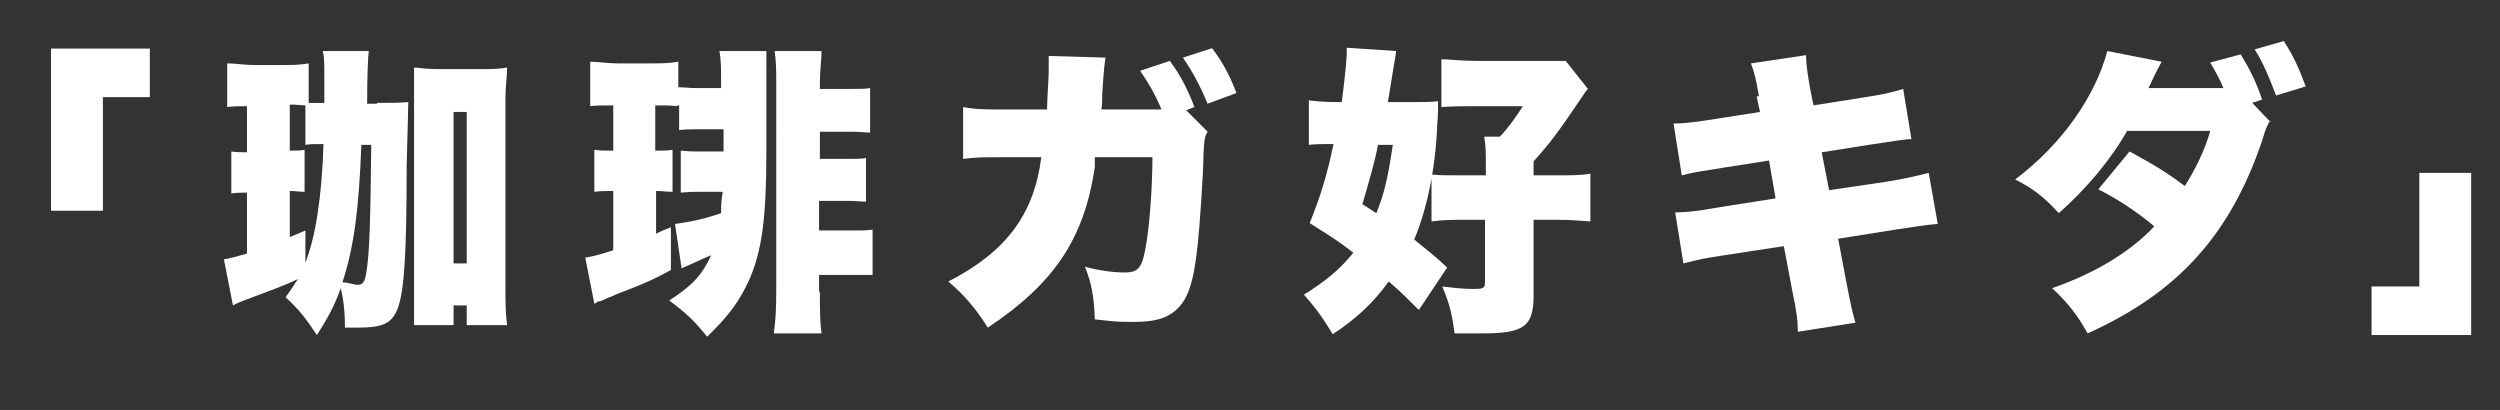 <?xml version="1.0" encoding="UTF-8"?>
<svg id="_レイヤー_1" data-name=" レイヤー 1" xmlns="http://www.w3.org/2000/svg" version="1.1" viewBox="0 0 303.7 49.8">
  <rect x="0" y="0" width="303.7" height="49.8" fill="#333333" stroke="none"/>
  <defs>
    <style>
      .cls-1 {
        isolation: isolate;
      }

      .cls-2 {
        fill: #fff;
        stroke-width: 0px;
      }
    </style>
  </defs>
  <g class="cls-1">
    <path class="cls-2" d="M6.2,25.6V5.9h12v5.9h-5.7v13.8h-6.3Z"/>
    <path class="cls-2" d="M45.8,12.5c1.8,0,2.6,0,3.8-.1,0,1-.1,3.6-.2,7.7,0,10.9-.3,15.3-1.1,17.4-.7,1.8-1.8,2.3-4.9,2.3s-.8,0-1.5,0c0-2.2-.2-3.5-.5-4.8-.8,2.2-1.5,3.5-2.9,5.7-1.5-2.2-2-2.9-3.8-4.6.8-1.1,1-1.5,1.5-2.2-1.7.8-3.1,1.3-6.3,2.5-.5.2-1.1.4-1.6.7l-1.1-5.6c.8-.1,1.7-.4,2.8-.7v-7.4c-.9,0-1.1,0-1.9.1v-5.1c.7.1,1,.1,1.9.1v-5.6c-1.2,0-1.5,0-2.4.1v-5.3c1.1,0,2,.2,3.4.2h3c1.4,0,2.4,0,3.5-.2v4.8h1.9v-3.2c0-1.1,0-2.6-.2-3.1h5.6c-.1.8-.2,2.9-.2,6.4h1.2ZM37.1,31.9c1.2-3,2-7.9,2.2-14.4-1.3,0-1.6,0-2.2.1v-4.8c-.6,0-1-.1-1.9-.1v5.6c.9,0,1.3,0,1.8-.1v5.1c-.7,0-1.1-.1-1.8-.1v5.6c.7-.3,1-.4,1.9-.8v4h0ZM43.9,17.5c-.3,8-.9,12.5-2.3,16.8.7,0,1.4.3,1.8.3.7,0,.9-.3,1.1-1.5.4-2.3.5-6.3.6-15.5h-1.2ZM55.1,39.5h-4.8c0-1.3,0-2.6,0-4.2V12.1c0-1.3,0-2.6,0-3.9,1,.1,1.8.2,3.2.2h4.8c1.2,0,2.3,0,3.3-.2,0,1.2-.2,2.2-.2,3.9v22.9c0,1.6,0,2.9.2,4.5h-4.9v-2.4h-1.6v2.3h0ZM55.1,32h1.6V13.6h-1.6v18.4Z"/>
    <path class="cls-2" d="M82.2,12.9c-.8-.1-1.2-.1-2.2-.1h-.4v5.5h.3c.7,0,1.1,0,1.8-.1v5.1c-.8,0-1.2-.1-2-.1v5.2c.5-.3.9-.4,1.8-.8v5.2c-1.6.9-2.9,1.5-5.2,2.4-.3.1-1.1.4-2.2.9-.2,0-.6.3-1.2.5-.4,0-.4.2-.7.3l-1.1-5.6c1.2-.2,1.8-.4,3.4-.9v-7.2c-1.1,0-1.4,0-2.3.1v-5.1c.8.1,1.1.1,2.3.1v-5.5h-.4c-1.1,0-1.6,0-2.4.1v-5.4c1.1,0,2,.2,3.3.2h3.9c1.4,0,2.4,0,3.5-.2v3.1c.8,0,1.3.1,2.2.1h3v-.7c0-1.7,0-2.6-.2-3.8h5.7c0,1.2,0,2,0,4.3v8c0,8.2-.6,12-2,15.3-1.2,2.7-2.5,4.5-5.2,7.1-1.6-2-2.6-2.9-4.6-4.4,2.8-1.8,4-3.1,5.1-5.5,0,0-1.2.5-3.6,1.6l-.8-5.4c2.3-.3,3.8-.7,5.6-1.3,0-1,0-1.4.2-2.6h-2.9c-.8,0-1,0-2.2.1v-5.1c1.1.1,1.4.1,2.1.1h3.1v-2.7h-3.1c-.8,0-1.5,0-2.3.1v-3h-.2ZM99.6,35.4c0,2.2,0,3.6.2,5.1h-5.8c.2-1.4.3-2.7.3-5.1V10.5c0-1.8,0-3-.2-4.3h5.7c0,1.1-.2,2.2-.2,3.9v.7h3.9c1,0,1.6,0,2.2-.1v5.4c-.8,0-1.4-.1-2.1-.1h-4v3.3h3.6c1,0,1.4,0,2-.1v5.3c-.7,0-1.2-.1-2-.1h-3.7v3.6h4c1.1,0,1.7,0,2.5-.1v5.5c-.9,0-1.6,0-2.4,0h-4.1v2.5-.4Z"/>
    <path class="cls-2" d="M141.1,13.3c-.8-1.9-1.5-3.1-2.6-4.7l3.6-1.2c1.3,1.7,2.2,3.5,3,5.6l-1,.4,2.6,2.6c-.4.7-.4,1-.5,2.7,0,2.3-.5,9.3-.7,11-.5,4.7-1.2,6.8-2.8,8.1-1.1.9-2.5,1.3-4.9,1.3s-1.8,0-4.8-.3c-.1-2.8-.4-4.4-1.2-6.4,1.8.5,3.6.7,4.8.7,1.8,0,2.2-.6,2.7-3.8.4-2.5.7-7,.7-10.2h-7v1.2c-1.3,8.7-4.9,14.1-13,19.5-1.5-2.4-3-4.1-4.8-5.6,7-3.6,10.4-8.1,11.3-15.1h-4.6c-2.5,0-3.3,0-4.9.2v-6.3c1.6.3,2.6.3,5.1.3h5.1c0-1.4.2-3.6.2-4.7s0-1.1,0-1.8l6.9.2c-.1.7-.2,1.2-.4,4.4,0,.9,0,1.1-.1,1.9h7.6-.2ZM147.2,5.8c1.2,1.6,2.1,3.1,3,5.5l-3.5,1.3c-1-2.4-1.9-4-3-5.6l3.4-1.1h.1Z"/>
    <path class="cls-2" d="M172.3,37.6c-1.7-1.7-2.3-2.3-3.6-3.4-1.8,2.5-3.9,4.5-6.8,6.4-1.1-1.8-1.9-3-3.5-4.8,2.7-1.7,4.4-3.1,6-5.1-1.9-1.5-2.8-2-5.3-3.6,1.3-3.2,2.1-5.8,2.9-9.6h-.7c-.8,0-1.5,0-2.3.1v-5.4c1,.1,1.8.2,3.3.2h.7c.3-2.3.6-5.1.6-5.9v-.3h0v-.4l6,.4c0,.3-.3,1.8-.7,4.4-.1.7-.2,1.1-.3,1.8h3.2c1.2,0,2,0,2.9-.1,0,.7,0,1.7-.1,2.8-.2,5.2-1.2,10.2-2.8,14,1.7,1.4,2.3,1.8,4,3.4l-3.4,5.1h0ZM167.2,25.9c1-2.5,1.4-4.3,2-8.3h-1.8c-.4,2.1-1.1,4.5-1.9,7.2l1.7,1.1ZM180.5,20c0-1.5,0-2.3-.2-3.4h1.9c.9-.9,1.9-2.3,2.8-3.7h-5.5c-1.6,0-2.9,0-4.4.1v-5.8c1,0,2.3.2,4.4.2h7.1c1.9,0,2.7,0,3.6,0l2.7,3.4c-.3.3-.4.5-.8,1.1-2.7,4-3.8,5.5-5.8,7.7v1.7h2.9c1.6,0,2.9,0,4-.2v5.8c-1.3-.1-2.5-.2-4-.2h-2.9v9.2c0,3.8-1.2,4.6-6.3,4.6s-2.1,0-3.3,0c-.3-2.3-.6-3.6-1.5-5.7,1.6.2,2.7.3,3.7.3s1.5,0,1.5-.7v-7.7h-2.4c-1.4,0-2.7,0-4.1.2v-5.7c.9.1,1.9.1,4,.1h2.6s0-1.1,0-1.1Z"/>
    <path class="cls-2" d="M213.7,11.8c-.4-2.3-.6-3.1-1-4.1l6.7-1c0,1.1.2,2.4.5,4.1l.4,2,5.7-.9c2.6-.4,3.6-.6,5.2-1.1l1,6.1c-.8,0-2.5.3-5.2.7l-5.7.9.9,4.6,6.8-1c2.5-.4,3.7-.7,5.3-1.1l1.1,6.2c-1.4.1-3.1.4-5.2.7l-6.9,1.1,1,5.3c.6,3.1.7,3.5,1.1,4.9l-7,1.1c0-1.2-.1-2.3-.7-5.1l-1-5.3-7.2,1.1c-2.5.4-2.7.4-5,1l-1-6.2c1.5,0,3-.2,5.2-.6l7-1.1-.8-4.6-5.1.8c-3.1.5-4,.6-5.5,1l-1-6.3c1.6,0,2.8-.2,5.4-.6l5.1-.8-.4-1.9h.3Z"/>
    <path class="cls-2" d="M275.8,14.6c-.4.7-.5.8-1,2.5-3.9,11.5-10.3,18.5-21.2,23.4-1.2-2.2-2.4-3.7-4.3-5.5,5.2-1.8,9.5-4.4,12.4-7.5-2-1.7-4.4-3.3-6.8-4.5l3.8-4.6c3.1,1.7,4.6,2.6,6.7,4.2,1.3-2,2.5-4.5,3.1-6.7h-10.1c-1.9,3.4-5,7.1-8.3,10-1.6-1.8-3.1-3-5.3-4.1,5.6-4.2,9.7-10,11.2-15.6l6.6,1.3c-.4.7-.9,1.7-1.6,3.2h9.1c-.4-1-.9-1.9-1.6-3.1l3.7-1c1.1,1.8,1.9,3.4,2.6,5.5l-1.2.4,2.2,2.3v-.2ZM277.5,5.1c1.1,1.7,1.7,3,2.6,5.4l-3.6,1.1c-1-2.6-1.6-4-2.6-5.6l3.5-1h.1Z"/>
    <path class="cls-2" d="M300.2,21v19.7h-12.1v-5.9h5.8v-13.8h6.3Z"/>
  </g>
</svg>